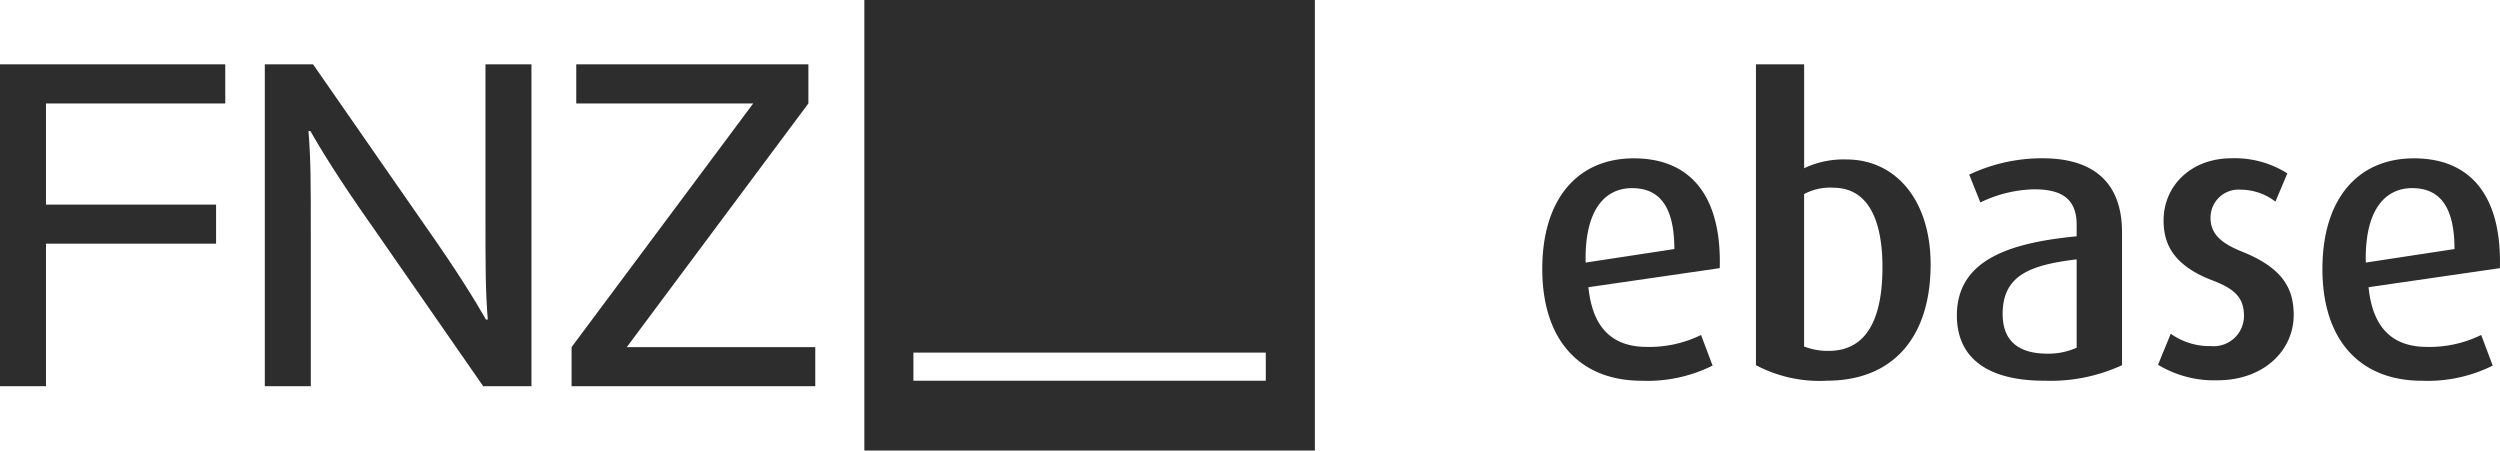<svg xmlns="http://www.w3.org/2000/svg" viewBox="0 0 228.316 41.146" fill="#2d2d2d">
    <path fill="none" d="M0 0h228.316v41.146H0z"/>
    <path d="M0 5.878h20.573v3.569H4.2v9.237h15.533v3.569H4.2v13.015H0Zm44.337 14.065c0 4.577 0 6.55.21 9.237h-.167c-.966-1.68-2.478-4.2-5.669-8.733L28.593 5.878h-4.409v29.39h4.2V21.2c0-4.577 0-6.55-.21-9.237h.167c.966 1.679 2.477 4.2 5.669 8.733l10.117 14.572h4.409V5.878h-4.2ZM74.456 31.7H57.243L73.827 9.447V5.878h-21.2v3.569h16.161L52.2 31.7v3.569h22.256Zm45.627 9.447H78.937V0h41.146ZM115.6 32.2H83.419v2.572H115.6Z" />
    <path d="M145.065 26.229c.365 3.634 2.108 5.452 5.343 5.452a10.7 10.7 0 0 0 4.942-1.09l1.054 2.8a13.36 13.36 0 0 1-6.469 1.382c-5.56 0-9.085-3.6-9.085-10.212 0-6.4 3.233-10.1 8.358-10.1 5.2 0 8.032 3.452 7.85 10.028Zm4-9.049c-2.581 0-4.361 2.107-4.253 6.8l8.1-1.235c0-3.962-1.418-5.561-3.852-5.561" />
    <path d="M166.834 34.77a12.408 12.408 0 0 1-6.469-1.419V5.878h4.4v9.485a8.372 8.372 0 0 1 3.852-.8c4.542 0 7.7 3.743 7.7 9.593 0 6.578-3.38 10.612-9.485 10.612m.582-17.626a5.031 5.031 0 0 0-2.653.582v13.92a5.948 5.948 0 0 0 2.253.4c3.488 0 4.905-2.98 4.905-7.631 0-4.072-1.163-7.269-4.506-7.269" />
    <path d="M186.714 34.77c-5.343 0-8-2.181-8-5.96 0-5.159 4.978-6.65 10.939-7.23v-1.057c0-2.544-1.6-3.233-3.888-3.233a11.747 11.747 0 0 0-4.906 1.2l-1.017-2.543a15.533 15.533 0 0 1 6.723-1.491c4.033 0 7.232 1.708 7.232 6.76v12.136a15.591 15.591 0 0 1-7.087 1.418m2.943-11.084c-4.178.509-6.759 1.418-6.759 4.978 0 2.545 1.525 3.635 4.105 3.635a6.24 6.24 0 0 0 2.654-.546Z" />
    <path d="M202.5 34.732a9.923 9.923 0 0 1-5.415-1.418l1.162-2.834a6.1 6.1 0 0 0 3.671 1.127 2.764 2.764 0 0 0 3.016-2.763c0-1.672-.871-2.472-2.871-3.233-3.706-1.418-4.47-3.453-4.47-5.488 0-3.125 2.472-5.669 6.216-5.669a8.988 8.988 0 0 1 5.086 1.38l-1.09 2.58a5.19 5.19 0 0 0-3.125-1.089 2.561 2.561 0 0 0-2.8 2.58c0 1.6 1.2 2.4 2.907 3.089 3.816 1.527 4.688 3.488 4.688 5.777 0 3.2-2.69 5.96-6.977 5.96" />
    <path d="M216.313 26.229c.365 3.634 2.108 5.452 5.343 5.452a10.7 10.7 0 0 0 4.942-1.09l1.054 2.8a13.361 13.361 0 0 1-6.469 1.382c-5.56 0-9.085-3.6-9.085-10.212 0-6.4 3.234-10.1 8.358-10.1 5.2 0 8.032 3.452 7.85 10.028Zm4-9.049c-2.58 0-4.361 2.107-4.253 6.8l8.1-1.235c0-3.962-1.416-5.561-3.852-5.561" />
</svg>
